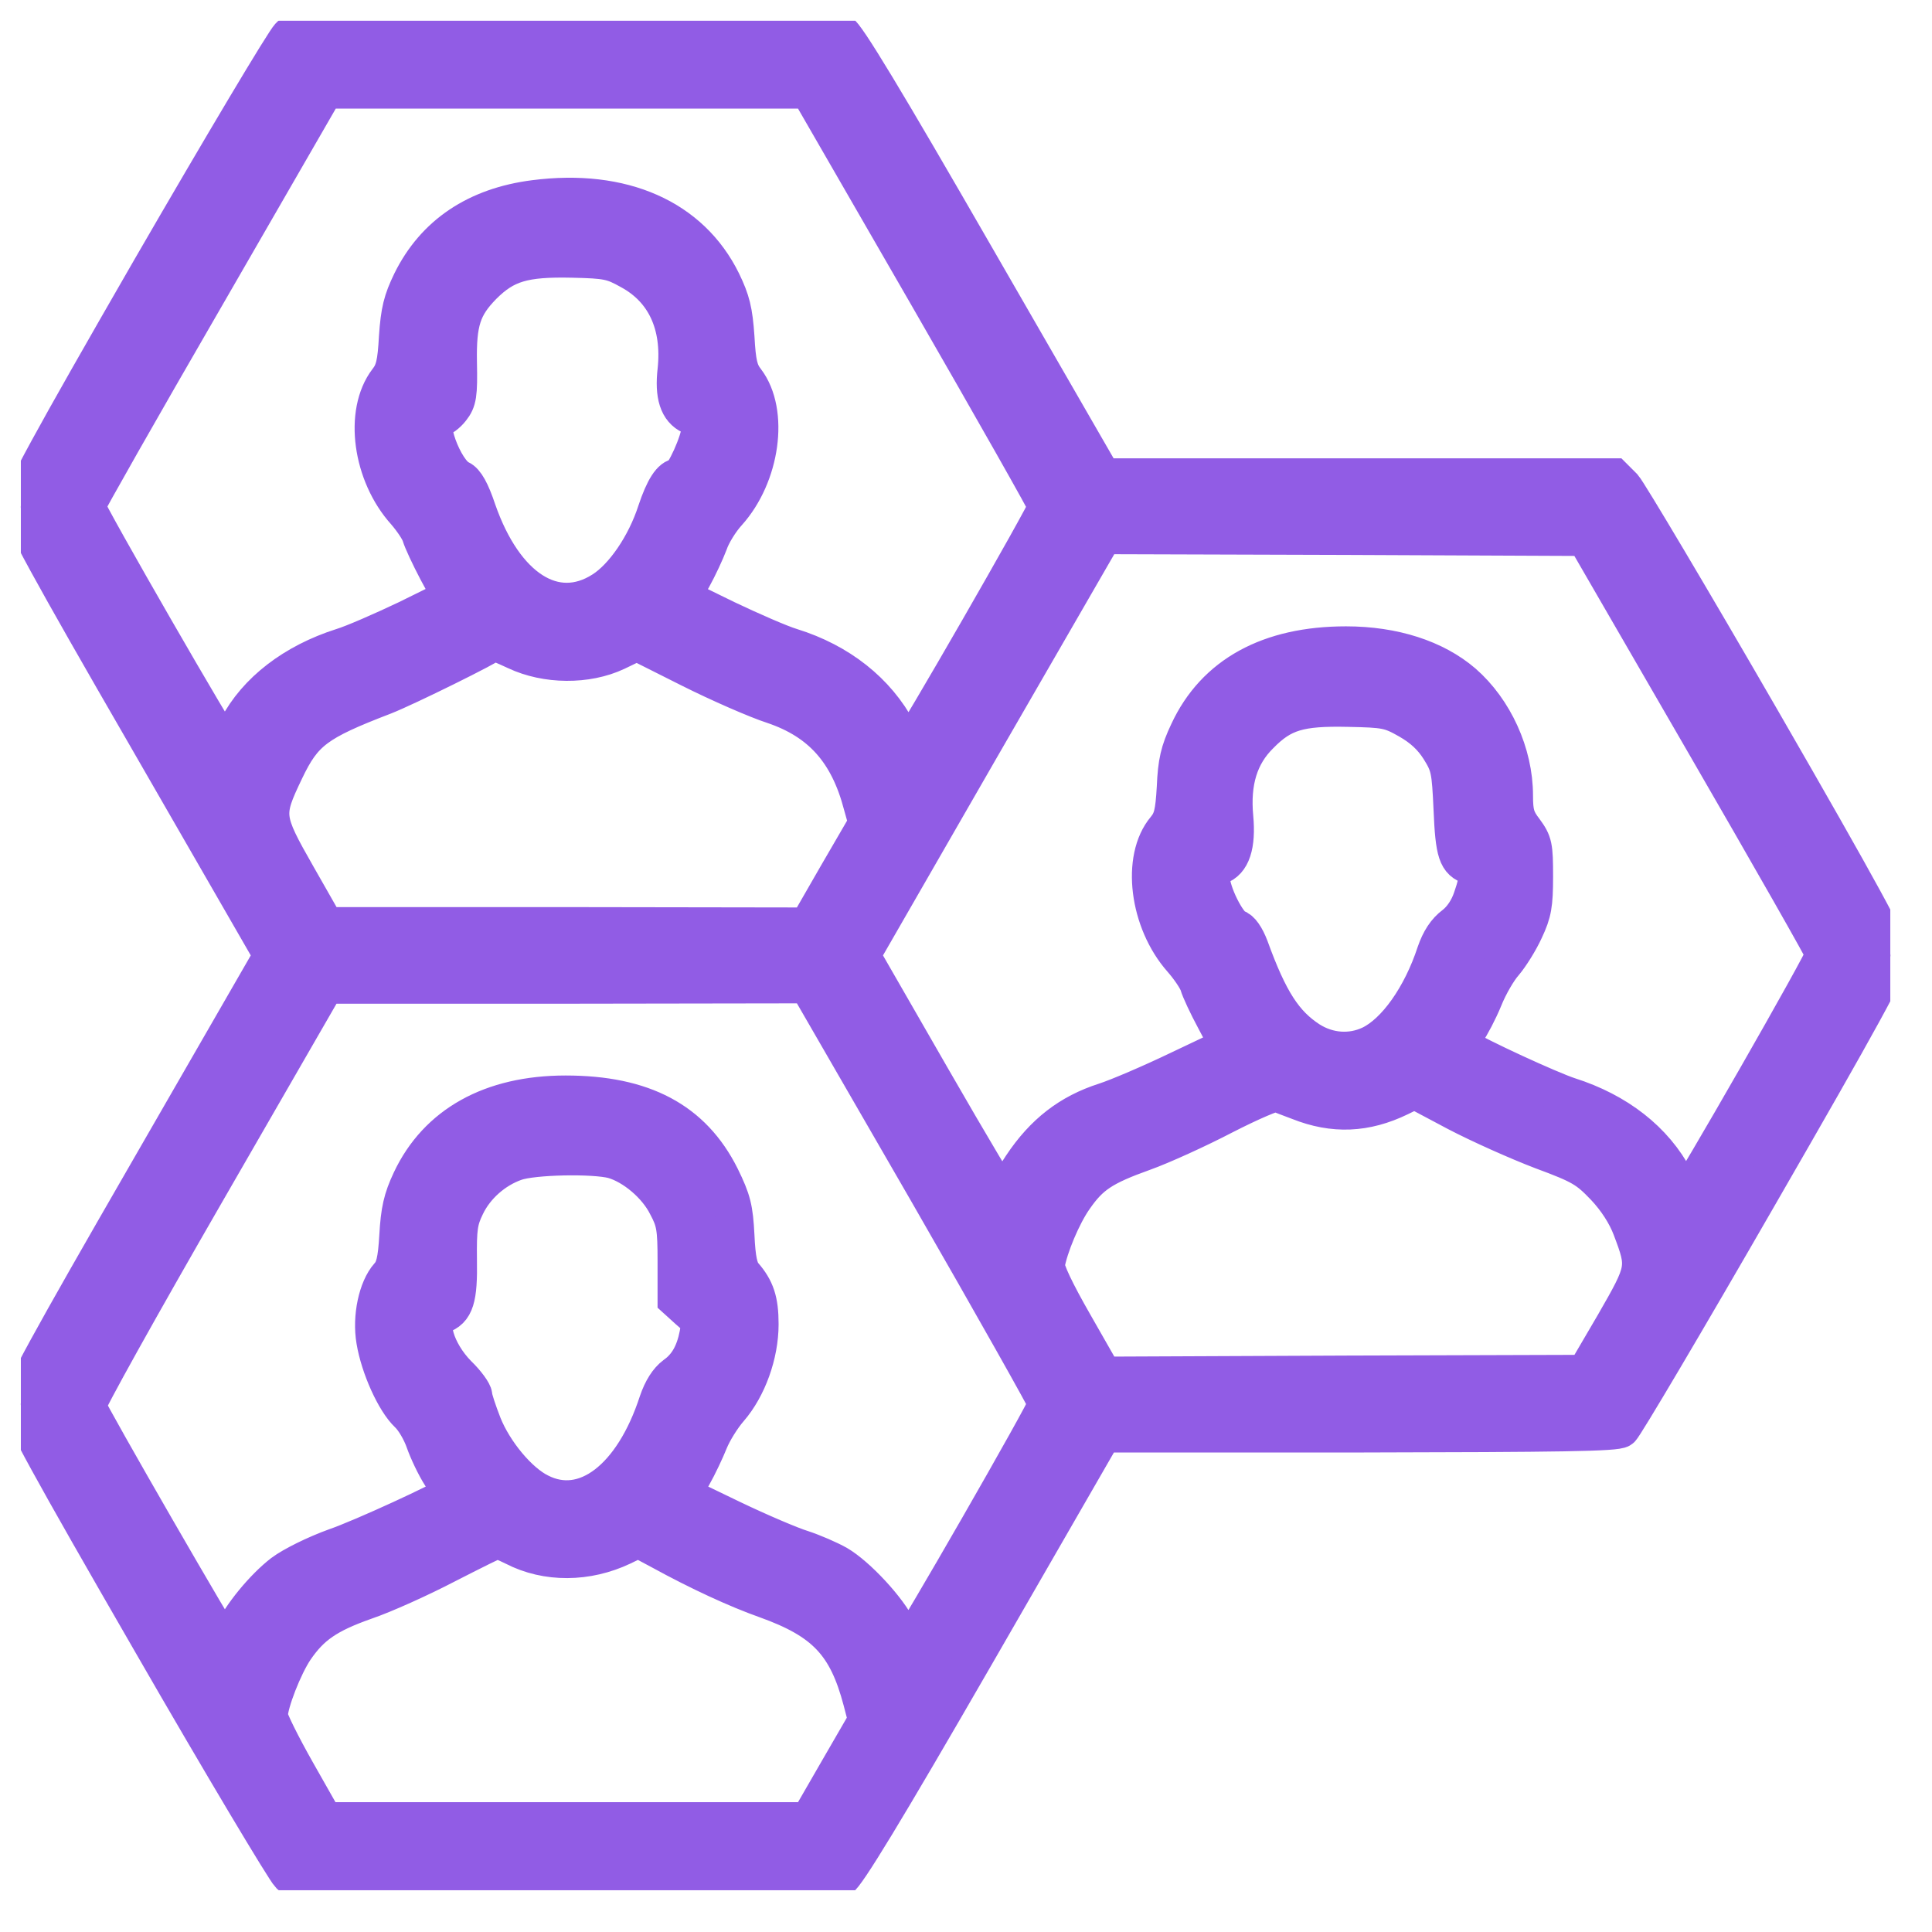 <svg width="31" height="31" viewBox="0 0 31 31" fill="none" xmlns="http://www.w3.org/2000/svg">
<g clip-path="url(#clip0_4742_14231)">
<mask id="path-1-outside-1_4742_14231" maskUnits="userSpaceOnUse" x="-0.667" y="-0.787" width="32" height="32" fill="black">
<rect fill="white" x="-0.667" y="-0.787" width="32" height="32"/>
<path d="M4.646 0.576C4.564 0.652 3.562 2.334 2.413 4.32C0.802 7.115 0.333 7.977 0.333 8.135C0.333 8.287 0.79 9.125 2.355 11.832L4.37 15.33L2.355 18.828C0.79 21.541 0.333 22.373 0.333 22.531C0.333 22.684 0.802 23.539 2.419 26.34C3.562 28.326 4.57 30.008 4.646 30.084L4.792 30.213H9.064C12.04 30.213 13.376 30.195 13.476 30.148C13.575 30.102 14.191 29.094 15.661 26.545L17.7 23.006H21.808C25.042 23 25.933 22.988 26.009 22.93C26.062 22.889 27.058 21.207 28.218 19.191C29.847 16.367 30.333 15.482 30.333 15.33C30.333 15.184 29.859 14.31 28.271 11.557C27.134 9.588 26.132 7.906 26.05 7.812L25.892 7.654H21.79H17.695L15.655 4.115C14.208 1.602 13.575 0.553 13.476 0.512C13.376 0.465 11.993 0.447 9.064 0.447H4.792L4.646 0.576ZM14.888 4.754C15.937 6.576 16.798 8.094 16.798 8.129C16.798 8.211 14.624 11.99 14.577 11.99C14.56 11.99 14.478 11.873 14.408 11.732C14.068 11.094 13.47 10.619 12.697 10.379C12.521 10.326 12.052 10.121 11.659 9.934L10.939 9.582L11.114 9.277C11.208 9.107 11.325 8.855 11.378 8.715C11.425 8.574 11.56 8.357 11.677 8.229C12.216 7.631 12.357 6.611 11.97 6.102C11.859 5.961 11.829 5.826 11.806 5.41C11.777 4.988 11.736 4.824 11.589 4.52C11.085 3.494 9.989 3.008 8.577 3.189C7.646 3.307 6.972 3.758 6.597 4.52C6.45 4.824 6.409 4.988 6.38 5.41C6.357 5.826 6.327 5.961 6.216 6.102C5.823 6.617 5.958 7.613 6.503 8.217C6.614 8.346 6.726 8.51 6.749 8.592C6.773 8.674 6.89 8.926 7.013 9.16L7.241 9.582L6.527 9.934C6.134 10.121 5.665 10.326 5.489 10.379C4.716 10.625 4.113 11.088 3.808 11.674C3.72 11.844 3.632 11.99 3.615 11.99C3.568 11.99 1.388 8.205 1.388 8.123C1.388 8.094 2.249 6.576 3.304 4.754L5.214 1.443H9.099H12.978L14.888 4.754ZM10.107 4.344C10.669 4.648 10.927 5.211 10.851 5.938C10.804 6.342 10.88 6.576 11.085 6.67C11.185 6.717 11.232 6.781 11.232 6.887C11.232 7.068 10.968 7.654 10.886 7.654C10.769 7.654 10.652 7.836 10.529 8.205C10.353 8.75 10.001 9.26 9.667 9.471C8.906 9.957 8.097 9.436 7.663 8.193C7.558 7.877 7.47 7.725 7.382 7.684C7.124 7.572 6.814 6.717 7.031 6.717C7.083 6.717 7.177 6.646 7.241 6.564C7.347 6.43 7.364 6.336 7.353 5.814C7.341 5.164 7.423 4.918 7.751 4.584C8.109 4.227 8.407 4.139 9.181 4.156C9.738 4.168 9.825 4.186 10.107 4.344ZM27.351 11.932C28.405 13.754 29.273 15.277 29.273 15.312C29.279 15.395 27.099 19.197 27.052 19.197C27.034 19.197 26.958 19.074 26.876 18.922C26.548 18.295 25.95 17.832 25.177 17.586C24.884 17.492 23.683 16.941 23.484 16.801C23.419 16.76 23.425 16.719 23.53 16.566C23.601 16.467 23.73 16.221 23.812 16.021C23.894 15.816 24.04 15.565 24.14 15.453C24.234 15.342 24.386 15.102 24.468 14.92C24.597 14.645 24.62 14.516 24.62 14.065C24.62 13.578 24.609 13.52 24.462 13.32C24.327 13.145 24.298 13.051 24.298 12.764C24.298 12.09 23.976 11.387 23.478 10.953C23.027 10.566 22.364 10.35 21.597 10.35C20.366 10.35 19.493 10.824 19.066 11.744C18.919 12.055 18.878 12.23 18.861 12.635C18.837 13.051 18.808 13.162 18.697 13.297C18.298 13.771 18.421 14.785 18.96 15.395C19.083 15.535 19.206 15.717 19.23 15.799C19.253 15.881 19.37 16.133 19.493 16.361L19.716 16.783L18.913 17.164C18.474 17.375 17.941 17.604 17.724 17.674C17.161 17.855 16.745 18.178 16.394 18.705C16.23 18.951 16.095 19.18 16.095 19.215C16.095 19.25 15.585 18.395 14.958 17.305L13.822 15.33L15.761 11.961L17.706 8.592L21.573 8.604L25.435 8.621L27.351 11.932ZM8.279 10.449C8.765 10.678 9.415 10.684 9.89 10.461L10.218 10.303L11.068 10.73C11.536 10.965 12.14 11.229 12.409 11.316C13.171 11.574 13.611 12.066 13.833 12.916L13.915 13.209L13.435 14.035L12.96 14.861L9.093 14.855H5.226L4.769 14.053C4.241 13.127 4.236 13.074 4.575 12.365C4.874 11.738 5.079 11.586 6.163 11.17C6.509 11.035 7.863 10.367 7.927 10.297C7.933 10.297 8.091 10.361 8.279 10.449ZM22.599 11.557C22.822 11.685 22.974 11.826 23.097 12.02C23.261 12.283 23.273 12.354 23.302 12.986C23.331 13.69 23.378 13.824 23.601 13.895C23.736 13.941 23.741 14.053 23.618 14.41C23.56 14.586 23.454 14.744 23.331 14.838C23.197 14.938 23.103 15.084 23.032 15.289C22.804 15.986 22.394 16.566 21.989 16.76C21.679 16.906 21.316 16.883 21.011 16.689C20.607 16.426 20.366 16.057 20.056 15.201C19.991 15.031 19.909 14.908 19.833 14.891C19.698 14.844 19.435 14.322 19.435 14.088C19.435 13.982 19.476 13.918 19.552 13.895C19.763 13.83 19.851 13.56 19.81 13.115C19.757 12.547 19.886 12.119 20.22 11.791C20.577 11.428 20.853 11.346 21.632 11.363C22.23 11.375 22.3 11.387 22.599 11.557ZM14.882 19.127C15.937 20.961 16.798 22.49 16.798 22.525C16.798 22.613 14.618 26.404 14.572 26.404C14.554 26.404 14.484 26.293 14.413 26.152C14.255 25.818 13.751 25.279 13.441 25.098C13.306 25.021 13.048 24.91 12.872 24.852C12.697 24.799 12.187 24.582 11.747 24.371L10.945 23.984L11.114 23.686C11.208 23.521 11.325 23.27 11.384 23.123C11.443 22.977 11.583 22.748 11.706 22.607C11.999 22.268 12.193 21.734 12.193 21.248C12.193 20.867 12.128 20.68 11.935 20.457C11.859 20.369 11.823 20.205 11.806 19.83C11.783 19.391 11.753 19.262 11.566 18.881C11.114 17.979 10.323 17.557 9.075 17.557C7.88 17.557 7.013 18.043 6.591 18.939C6.45 19.238 6.409 19.426 6.386 19.83C6.363 20.229 6.327 20.369 6.234 20.469C6.052 20.674 5.952 21.131 6.017 21.512C6.087 21.934 6.333 22.484 6.55 22.689C6.644 22.777 6.755 22.971 6.808 23.123C6.861 23.275 6.978 23.527 7.077 23.68C7.171 23.832 7.247 23.967 7.236 23.973C7.136 24.061 5.806 24.676 5.378 24.822C5.068 24.934 4.698 25.115 4.534 25.238C4.236 25.467 3.855 25.924 3.726 26.229C3.679 26.322 3.632 26.404 3.615 26.404C3.579 26.404 1.423 22.666 1.4 22.561C1.388 22.514 2.243 20.979 3.304 19.139L5.226 15.805H9.093L12.96 15.799L14.882 19.127ZM20.841 17.674C21.398 17.896 21.913 17.873 22.458 17.609L22.698 17.492L23.372 17.85C23.741 18.043 24.357 18.318 24.743 18.465C25.376 18.699 25.47 18.758 25.745 19.045C25.939 19.25 26.091 19.49 26.173 19.707C26.413 20.34 26.407 20.363 25.898 21.248L25.435 22.039L21.573 22.051L17.706 22.068L17.238 21.248C16.939 20.727 16.775 20.381 16.786 20.293C16.833 20.012 17.044 19.502 17.238 19.227C17.495 18.857 17.695 18.723 18.351 18.488C18.644 18.383 19.224 18.119 19.64 17.902C20.062 17.686 20.443 17.521 20.489 17.539C20.536 17.557 20.695 17.621 20.841 17.674ZM9.837 18.611C10.165 18.705 10.534 19.016 10.698 19.344C10.833 19.596 10.851 19.701 10.851 20.24V20.85L11.044 21.025C11.226 21.178 11.238 21.219 11.202 21.412C11.144 21.711 11.027 21.922 10.827 22.062C10.716 22.145 10.622 22.291 10.552 22.496C10.154 23.721 9.38 24.312 8.659 23.943C8.325 23.779 7.927 23.299 7.751 22.859C7.669 22.648 7.599 22.438 7.599 22.391C7.599 22.344 7.488 22.186 7.347 22.051C6.989 21.688 6.843 21.172 7.072 21.102C7.306 21.025 7.364 20.838 7.353 20.211C7.347 19.713 7.364 19.584 7.476 19.355C7.628 19.033 7.933 18.764 8.273 18.646C8.554 18.547 9.521 18.529 9.837 18.611ZM8.249 24.822C8.771 25.092 9.421 25.086 9.989 24.816L10.242 24.693L10.605 24.887C11.214 25.221 11.823 25.502 12.286 25.666C13.236 26.006 13.587 26.381 13.827 27.289L13.909 27.605L13.441 28.414L12.978 29.217H9.093H5.208L4.763 28.432C4.517 27.998 4.318 27.594 4.318 27.535C4.318 27.33 4.552 26.732 4.734 26.463C4.991 26.088 5.249 25.906 5.864 25.689C6.157 25.59 6.743 25.326 7.159 25.109C7.581 24.893 7.945 24.711 7.968 24.711C7.991 24.705 8.12 24.758 8.249 24.822Z"/>
</mask>
<path d="M4.646 0.576C4.564 0.652 3.562 2.334 2.413 4.32C0.802 7.115 0.333 7.977 0.333 8.135C0.333 8.287 0.79 9.125 2.355 11.832L4.37 15.33L2.355 18.828C0.79 21.541 0.333 22.373 0.333 22.531C0.333 22.684 0.802 23.539 2.419 26.34C3.562 28.326 4.57 30.008 4.646 30.084L4.792 30.213H9.064C12.04 30.213 13.376 30.195 13.476 30.148C13.575 30.102 14.191 29.094 15.661 26.545L17.7 23.006H21.808C25.042 23 25.933 22.988 26.009 22.93C26.062 22.889 27.058 21.207 28.218 19.191C29.847 16.367 30.333 15.482 30.333 15.33C30.333 15.184 29.859 14.31 28.271 11.557C27.134 9.588 26.132 7.906 26.05 7.812L25.892 7.654H21.79H17.695L15.655 4.115C14.208 1.602 13.575 0.553 13.476 0.512C13.376 0.465 11.993 0.447 9.064 0.447H4.792L4.646 0.576ZM14.888 4.754C15.937 6.576 16.798 8.094 16.798 8.129C16.798 8.211 14.624 11.99 14.577 11.99C14.56 11.99 14.478 11.873 14.408 11.732C14.068 11.094 13.47 10.619 12.697 10.379C12.521 10.326 12.052 10.121 11.659 9.934L10.939 9.582L11.114 9.277C11.208 9.107 11.325 8.855 11.378 8.715C11.425 8.574 11.56 8.357 11.677 8.229C12.216 7.631 12.357 6.611 11.97 6.102C11.859 5.961 11.829 5.826 11.806 5.41C11.777 4.988 11.736 4.824 11.589 4.52C11.085 3.494 9.989 3.008 8.577 3.189C7.646 3.307 6.972 3.758 6.597 4.52C6.45 4.824 6.409 4.988 6.38 5.41C6.357 5.826 6.327 5.961 6.216 6.102C5.823 6.617 5.958 7.613 6.503 8.217C6.614 8.346 6.726 8.51 6.749 8.592C6.773 8.674 6.89 8.926 7.013 9.16L7.241 9.582L6.527 9.934C6.134 10.121 5.665 10.326 5.489 10.379C4.716 10.625 4.113 11.088 3.808 11.674C3.72 11.844 3.632 11.99 3.615 11.99C3.568 11.99 1.388 8.205 1.388 8.123C1.388 8.094 2.249 6.576 3.304 4.754L5.214 1.443H9.099H12.978L14.888 4.754ZM10.107 4.344C10.669 4.648 10.927 5.211 10.851 5.938C10.804 6.342 10.88 6.576 11.085 6.67C11.185 6.717 11.232 6.781 11.232 6.887C11.232 7.068 10.968 7.654 10.886 7.654C10.769 7.654 10.652 7.836 10.529 8.205C10.353 8.75 10.001 9.26 9.667 9.471C8.906 9.957 8.097 9.436 7.663 8.193C7.558 7.877 7.47 7.725 7.382 7.684C7.124 7.572 6.814 6.717 7.031 6.717C7.083 6.717 7.177 6.646 7.241 6.564C7.347 6.43 7.364 6.336 7.353 5.814C7.341 5.164 7.423 4.918 7.751 4.584C8.109 4.227 8.407 4.139 9.181 4.156C9.738 4.168 9.825 4.186 10.107 4.344ZM27.351 11.932C28.405 13.754 29.273 15.277 29.273 15.312C29.279 15.395 27.099 19.197 27.052 19.197C27.034 19.197 26.958 19.074 26.876 18.922C26.548 18.295 25.95 17.832 25.177 17.586C24.884 17.492 23.683 16.941 23.484 16.801C23.419 16.76 23.425 16.719 23.53 16.566C23.601 16.467 23.73 16.221 23.812 16.021C23.894 15.816 24.04 15.565 24.14 15.453C24.234 15.342 24.386 15.102 24.468 14.92C24.597 14.645 24.62 14.516 24.62 14.065C24.62 13.578 24.609 13.52 24.462 13.32C24.327 13.145 24.298 13.051 24.298 12.764C24.298 12.09 23.976 11.387 23.478 10.953C23.027 10.566 22.364 10.35 21.597 10.35C20.366 10.35 19.493 10.824 19.066 11.744C18.919 12.055 18.878 12.23 18.861 12.635C18.837 13.051 18.808 13.162 18.697 13.297C18.298 13.771 18.421 14.785 18.96 15.395C19.083 15.535 19.206 15.717 19.23 15.799C19.253 15.881 19.37 16.133 19.493 16.361L19.716 16.783L18.913 17.164C18.474 17.375 17.941 17.604 17.724 17.674C17.161 17.855 16.745 18.178 16.394 18.705C16.23 18.951 16.095 19.18 16.095 19.215C16.095 19.25 15.585 18.395 14.958 17.305L13.822 15.33L15.761 11.961L17.706 8.592L21.573 8.604L25.435 8.621L27.351 11.932ZM8.279 10.449C8.765 10.678 9.415 10.684 9.89 10.461L10.218 10.303L11.068 10.73C11.536 10.965 12.14 11.229 12.409 11.316C13.171 11.574 13.611 12.066 13.833 12.916L13.915 13.209L13.435 14.035L12.96 14.861L9.093 14.855H5.226L4.769 14.053C4.241 13.127 4.236 13.074 4.575 12.365C4.874 11.738 5.079 11.586 6.163 11.17C6.509 11.035 7.863 10.367 7.927 10.297C7.933 10.297 8.091 10.361 8.279 10.449ZM22.599 11.557C22.822 11.685 22.974 11.826 23.097 12.02C23.261 12.283 23.273 12.354 23.302 12.986C23.331 13.69 23.378 13.824 23.601 13.895C23.736 13.941 23.741 14.053 23.618 14.41C23.56 14.586 23.454 14.744 23.331 14.838C23.197 14.938 23.103 15.084 23.032 15.289C22.804 15.986 22.394 16.566 21.989 16.76C21.679 16.906 21.316 16.883 21.011 16.689C20.607 16.426 20.366 16.057 20.056 15.201C19.991 15.031 19.909 14.908 19.833 14.891C19.698 14.844 19.435 14.322 19.435 14.088C19.435 13.982 19.476 13.918 19.552 13.895C19.763 13.83 19.851 13.56 19.81 13.115C19.757 12.547 19.886 12.119 20.22 11.791C20.577 11.428 20.853 11.346 21.632 11.363C22.23 11.375 22.3 11.387 22.599 11.557ZM14.882 19.127C15.937 20.961 16.798 22.49 16.798 22.525C16.798 22.613 14.618 26.404 14.572 26.404C14.554 26.404 14.484 26.293 14.413 26.152C14.255 25.818 13.751 25.279 13.441 25.098C13.306 25.021 13.048 24.91 12.872 24.852C12.697 24.799 12.187 24.582 11.747 24.371L10.945 23.984L11.114 23.686C11.208 23.521 11.325 23.27 11.384 23.123C11.443 22.977 11.583 22.748 11.706 22.607C11.999 22.268 12.193 21.734 12.193 21.248C12.193 20.867 12.128 20.68 11.935 20.457C11.859 20.369 11.823 20.205 11.806 19.83C11.783 19.391 11.753 19.262 11.566 18.881C11.114 17.979 10.323 17.557 9.075 17.557C7.88 17.557 7.013 18.043 6.591 18.939C6.45 19.238 6.409 19.426 6.386 19.83C6.363 20.229 6.327 20.369 6.234 20.469C6.052 20.674 5.952 21.131 6.017 21.512C6.087 21.934 6.333 22.484 6.55 22.689C6.644 22.777 6.755 22.971 6.808 23.123C6.861 23.275 6.978 23.527 7.077 23.68C7.171 23.832 7.247 23.967 7.236 23.973C7.136 24.061 5.806 24.676 5.378 24.822C5.068 24.934 4.698 25.115 4.534 25.238C4.236 25.467 3.855 25.924 3.726 26.229C3.679 26.322 3.632 26.404 3.615 26.404C3.579 26.404 1.423 22.666 1.4 22.561C1.388 22.514 2.243 20.979 3.304 19.139L5.226 15.805H9.093L12.96 15.799L14.882 19.127ZM20.841 17.674C21.398 17.896 21.913 17.873 22.458 17.609L22.698 17.492L23.372 17.85C23.741 18.043 24.357 18.318 24.743 18.465C25.376 18.699 25.47 18.758 25.745 19.045C25.939 19.25 26.091 19.49 26.173 19.707C26.413 20.34 26.407 20.363 25.898 21.248L25.435 22.039L21.573 22.051L17.706 22.068L17.238 21.248C16.939 20.727 16.775 20.381 16.786 20.293C16.833 20.012 17.044 19.502 17.238 19.227C17.495 18.857 17.695 18.723 18.351 18.488C18.644 18.383 19.224 18.119 19.64 17.902C20.062 17.686 20.443 17.521 20.489 17.539C20.536 17.557 20.695 17.621 20.841 17.674ZM9.837 18.611C10.165 18.705 10.534 19.016 10.698 19.344C10.833 19.596 10.851 19.701 10.851 20.24V20.85L11.044 21.025C11.226 21.178 11.238 21.219 11.202 21.412C11.144 21.711 11.027 21.922 10.827 22.062C10.716 22.145 10.622 22.291 10.552 22.496C10.154 23.721 9.38 24.312 8.659 23.943C8.325 23.779 7.927 23.299 7.751 22.859C7.669 22.648 7.599 22.438 7.599 22.391C7.599 22.344 7.488 22.186 7.347 22.051C6.989 21.688 6.843 21.172 7.072 21.102C7.306 21.025 7.364 20.838 7.353 20.211C7.347 19.713 7.364 19.584 7.476 19.355C7.628 19.033 7.933 18.764 8.273 18.646C8.554 18.547 9.521 18.529 9.837 18.611ZM8.249 24.822C8.771 25.092 9.421 25.086 9.989 24.816L10.242 24.693L10.605 24.887C11.214 25.221 11.823 25.502 12.286 25.666C13.236 26.006 13.587 26.381 13.827 27.289L13.909 27.605L13.441 28.414L12.978 29.217H9.093H5.208L4.763 28.432C4.517 27.998 4.318 27.594 4.318 27.535C4.318 27.33 4.552 26.732 4.734 26.463C4.991 26.088 5.249 25.906 5.864 25.689C6.157 25.59 6.743 25.326 7.159 25.109C7.581 24.893 7.945 24.711 7.968 24.711C7.991 24.705 8.12 24.758 8.249 24.822Z" fill="#915CE5"/>
<path d="M4.646 0.576C4.564 0.652 3.562 2.334 2.413 4.32C0.802 7.115 0.333 7.977 0.333 8.135C0.333 8.287 0.79 9.125 2.355 11.832L4.37 15.33L2.355 18.828C0.79 21.541 0.333 22.373 0.333 22.531C0.333 22.684 0.802 23.539 2.419 26.34C3.562 28.326 4.57 30.008 4.646 30.084L4.792 30.213H9.064C12.04 30.213 13.376 30.195 13.476 30.148C13.575 30.102 14.191 29.094 15.661 26.545L17.7 23.006H21.808C25.042 23 25.933 22.988 26.009 22.93C26.062 22.889 27.058 21.207 28.218 19.191C29.847 16.367 30.333 15.482 30.333 15.33C30.333 15.184 29.859 14.31 28.271 11.557C27.134 9.588 26.132 7.906 26.05 7.812L25.892 7.654H21.79H17.695L15.655 4.115C14.208 1.602 13.575 0.553 13.476 0.512C13.376 0.465 11.993 0.447 9.064 0.447H4.792L4.646 0.576ZM14.888 4.754C15.937 6.576 16.798 8.094 16.798 8.129C16.798 8.211 14.624 11.99 14.577 11.99C14.56 11.99 14.478 11.873 14.408 11.732C14.068 11.094 13.47 10.619 12.697 10.379C12.521 10.326 12.052 10.121 11.659 9.934L10.939 9.582L11.114 9.277C11.208 9.107 11.325 8.855 11.378 8.715C11.425 8.574 11.56 8.357 11.677 8.229C12.216 7.631 12.357 6.611 11.97 6.102C11.859 5.961 11.829 5.826 11.806 5.41C11.777 4.988 11.736 4.824 11.589 4.52C11.085 3.494 9.989 3.008 8.577 3.189C7.646 3.307 6.972 3.758 6.597 4.52C6.45 4.824 6.409 4.988 6.38 5.41C6.357 5.826 6.327 5.961 6.216 6.102C5.823 6.617 5.958 7.613 6.503 8.217C6.614 8.346 6.726 8.51 6.749 8.592C6.773 8.674 6.89 8.926 7.013 9.16L7.241 9.582L6.527 9.934C6.134 10.121 5.665 10.326 5.489 10.379C4.716 10.625 4.113 11.088 3.808 11.674C3.72 11.844 3.632 11.99 3.615 11.99C3.568 11.99 1.388 8.205 1.388 8.123C1.388 8.094 2.249 6.576 3.304 4.754L5.214 1.443H9.099H12.978L14.888 4.754ZM10.107 4.344C10.669 4.648 10.927 5.211 10.851 5.938C10.804 6.342 10.88 6.576 11.085 6.67C11.185 6.717 11.232 6.781 11.232 6.887C11.232 7.068 10.968 7.654 10.886 7.654C10.769 7.654 10.652 7.836 10.529 8.205C10.353 8.75 10.001 9.26 9.667 9.471C8.906 9.957 8.097 9.436 7.663 8.193C7.558 7.877 7.47 7.725 7.382 7.684C7.124 7.572 6.814 6.717 7.031 6.717C7.083 6.717 7.177 6.646 7.241 6.564C7.347 6.43 7.364 6.336 7.353 5.814C7.341 5.164 7.423 4.918 7.751 4.584C8.109 4.227 8.407 4.139 9.181 4.156C9.738 4.168 9.825 4.186 10.107 4.344ZM27.351 11.932C28.405 13.754 29.273 15.277 29.273 15.312C29.279 15.395 27.099 19.197 27.052 19.197C27.034 19.197 26.958 19.074 26.876 18.922C26.548 18.295 25.95 17.832 25.177 17.586C24.884 17.492 23.683 16.941 23.484 16.801C23.419 16.76 23.425 16.719 23.53 16.566C23.601 16.467 23.73 16.221 23.812 16.021C23.894 15.816 24.04 15.565 24.14 15.453C24.234 15.342 24.386 15.102 24.468 14.92C24.597 14.645 24.62 14.516 24.62 14.065C24.62 13.578 24.609 13.52 24.462 13.32C24.327 13.145 24.298 13.051 24.298 12.764C24.298 12.09 23.976 11.387 23.478 10.953C23.027 10.566 22.364 10.35 21.597 10.35C20.366 10.35 19.493 10.824 19.066 11.744C18.919 12.055 18.878 12.23 18.861 12.635C18.837 13.051 18.808 13.162 18.697 13.297C18.298 13.771 18.421 14.785 18.96 15.395C19.083 15.535 19.206 15.717 19.23 15.799C19.253 15.881 19.37 16.133 19.493 16.361L19.716 16.783L18.913 17.164C18.474 17.375 17.941 17.604 17.724 17.674C17.161 17.855 16.745 18.178 16.394 18.705C16.23 18.951 16.095 19.18 16.095 19.215C16.095 19.25 15.585 18.395 14.958 17.305L13.822 15.33L15.761 11.961L17.706 8.592L21.573 8.604L25.435 8.621L27.351 11.932ZM8.279 10.449C8.765 10.678 9.415 10.684 9.89 10.461L10.218 10.303L11.068 10.73C11.536 10.965 12.14 11.229 12.409 11.316C13.171 11.574 13.611 12.066 13.833 12.916L13.915 13.209L13.435 14.035L12.96 14.861L9.093 14.855H5.226L4.769 14.053C4.241 13.127 4.236 13.074 4.575 12.365C4.874 11.738 5.079 11.586 6.163 11.17C6.509 11.035 7.863 10.367 7.927 10.297C7.933 10.297 8.091 10.361 8.279 10.449ZM22.599 11.557C22.822 11.685 22.974 11.826 23.097 12.02C23.261 12.283 23.273 12.354 23.302 12.986C23.331 13.69 23.378 13.824 23.601 13.895C23.736 13.941 23.741 14.053 23.618 14.41C23.56 14.586 23.454 14.744 23.331 14.838C23.197 14.938 23.103 15.084 23.032 15.289C22.804 15.986 22.394 16.566 21.989 16.76C21.679 16.906 21.316 16.883 21.011 16.689C20.607 16.426 20.366 16.057 20.056 15.201C19.991 15.031 19.909 14.908 19.833 14.891C19.698 14.844 19.435 14.322 19.435 14.088C19.435 13.982 19.476 13.918 19.552 13.895C19.763 13.83 19.851 13.56 19.81 13.115C19.757 12.547 19.886 12.119 20.22 11.791C20.577 11.428 20.853 11.346 21.632 11.363C22.23 11.375 22.3 11.387 22.599 11.557ZM14.882 19.127C15.937 20.961 16.798 22.49 16.798 22.525C16.798 22.613 14.618 26.404 14.572 26.404C14.554 26.404 14.484 26.293 14.413 26.152C14.255 25.818 13.751 25.279 13.441 25.098C13.306 25.021 13.048 24.91 12.872 24.852C12.697 24.799 12.187 24.582 11.747 24.371L10.945 23.984L11.114 23.686C11.208 23.521 11.325 23.27 11.384 23.123C11.443 22.977 11.583 22.748 11.706 22.607C11.999 22.268 12.193 21.734 12.193 21.248C12.193 20.867 12.128 20.68 11.935 20.457C11.859 20.369 11.823 20.205 11.806 19.83C11.783 19.391 11.753 19.262 11.566 18.881C11.114 17.979 10.323 17.557 9.075 17.557C7.88 17.557 7.013 18.043 6.591 18.939C6.45 19.238 6.409 19.426 6.386 19.83C6.363 20.229 6.327 20.369 6.234 20.469C6.052 20.674 5.952 21.131 6.017 21.512C6.087 21.934 6.333 22.484 6.55 22.689C6.644 22.777 6.755 22.971 6.808 23.123C6.861 23.275 6.978 23.527 7.077 23.68C7.171 23.832 7.247 23.967 7.236 23.973C7.136 24.061 5.806 24.676 5.378 24.822C5.068 24.934 4.698 25.115 4.534 25.238C4.236 25.467 3.855 25.924 3.726 26.229C3.679 26.322 3.632 26.404 3.615 26.404C3.579 26.404 1.423 22.666 1.4 22.561C1.388 22.514 2.243 20.979 3.304 19.139L5.226 15.805H9.093L12.96 15.799L14.882 19.127ZM20.841 17.674C21.398 17.896 21.913 17.873 22.458 17.609L22.698 17.492L23.372 17.85C23.741 18.043 24.357 18.318 24.743 18.465C25.376 18.699 25.47 18.758 25.745 19.045C25.939 19.25 26.091 19.49 26.173 19.707C26.413 20.34 26.407 20.363 25.898 21.248L25.435 22.039L21.573 22.051L17.706 22.068L17.238 21.248C16.939 20.727 16.775 20.381 16.786 20.293C16.833 20.012 17.044 19.502 17.238 19.227C17.495 18.857 17.695 18.723 18.351 18.488C18.644 18.383 19.224 18.119 19.64 17.902C20.062 17.686 20.443 17.521 20.489 17.539C20.536 17.557 20.695 17.621 20.841 17.674ZM9.837 18.611C10.165 18.705 10.534 19.016 10.698 19.344C10.833 19.596 10.851 19.701 10.851 20.24V20.85L11.044 21.025C11.226 21.178 11.238 21.219 11.202 21.412C11.144 21.711 11.027 21.922 10.827 22.062C10.716 22.145 10.622 22.291 10.552 22.496C10.154 23.721 9.38 24.312 8.659 23.943C8.325 23.779 7.927 23.299 7.751 22.859C7.669 22.648 7.599 22.438 7.599 22.391C7.599 22.344 7.488 22.186 7.347 22.051C6.989 21.688 6.843 21.172 7.072 21.102C7.306 21.025 7.364 20.838 7.353 20.211C7.347 19.713 7.364 19.584 7.476 19.355C7.628 19.033 7.933 18.764 8.273 18.646C8.554 18.547 9.521 18.529 9.837 18.611ZM8.249 24.822C8.771 25.092 9.421 25.086 9.989 24.816L10.242 24.693L10.605 24.887C11.214 25.221 11.823 25.502 12.286 25.666C13.236 26.006 13.587 26.381 13.827 27.289L13.909 27.605L13.441 28.414L12.978 29.217H9.093H5.208L4.763 28.432C4.517 27.998 4.318 27.594 4.318 27.535C4.318 27.33 4.552 26.732 4.734 26.463C4.991 26.088 5.249 25.906 5.864 25.689C6.157 25.59 6.743 25.326 7.159 25.109C7.581 24.893 7.945 24.711 7.968 24.711C7.991 24.705 8.12 24.758 8.249 24.822Z" stroke="#915CE5" stroke-width="0.6" mask="url(#path-1-outside-1_4742_14231)"/>
</g>
<defs>
<clipPath id="clip0_4742_14231">
<rect width="30" height="30" fill="white" transform="translate(0.333 0.33)"/>
</clipPath>
</defs>
</svg>
